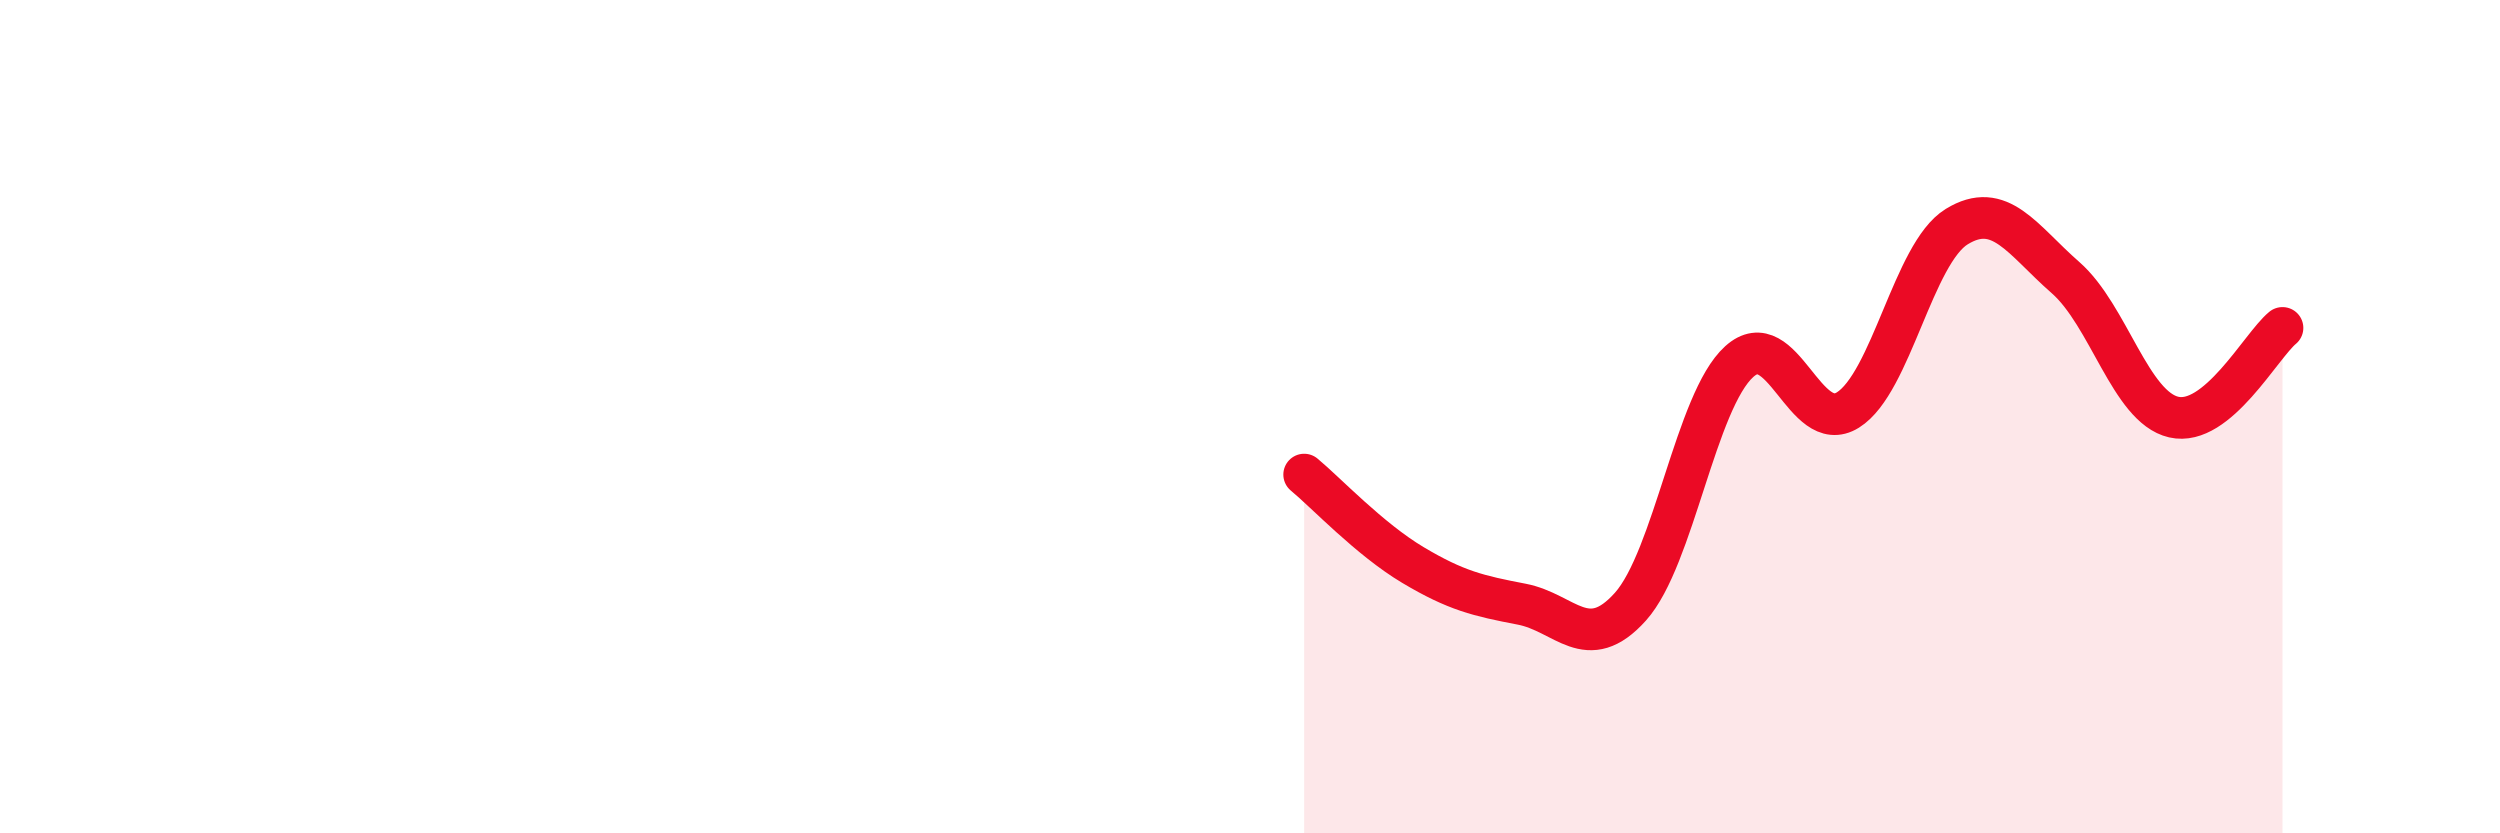 
    <svg width="60" height="20" viewBox="0 0 60 20" xmlns="http://www.w3.org/2000/svg">
      <path
        d="M 31.3,11.39 C 31.82,11.82 32.87,12.94 33.91,13.56 C 34.95,14.18 35.48,14.3 36.52,14.5 C 37.56,14.7 38.09,15.72 39.13,14.56 C 40.17,13.4 40.7,9.62 41.74,8.68 C 42.78,7.74 43.31,10.49 44.35,9.84 C 45.39,9.19 45.92,6.08 46.96,5.44 C 48,4.8 48.53,5.75 49.57,6.66 C 50.61,7.57 51.13,9.77 52.17,10.01 C 53.21,10.25 54.26,8.3 54.78,7.87L54.78 20L31.3 20Z"
        fill="#EB0A25"
        opacity="0.1"
        stroke-linecap="round"
        stroke-linejoin="round"
      />
      <path
        d="M 31.3,11.39 C 31.82,11.82 32.87,12.94 33.91,13.56 C 34.95,14.18 35.48,14.3 36.52,14.5 C 37.56,14.7 38.09,15.72 39.13,14.56 C 40.17,13.4 40.7,9.62 41.74,8.68 C 42.78,7.74 43.31,10.49 44.35,9.84 C 45.39,9.19 45.92,6.08 46.96,5.44 C 48,4.8 48.53,5.75 49.57,6.66 C 50.61,7.57 51.13,9.77 52.17,10.01 C 53.21,10.25 54.26,8.3 54.78,7.87"
        stroke="#EB0A25"
        stroke-width="1"
        fill="none"
        stroke-linecap="round"
        stroke-linejoin="round"
      />
    </svg>
  